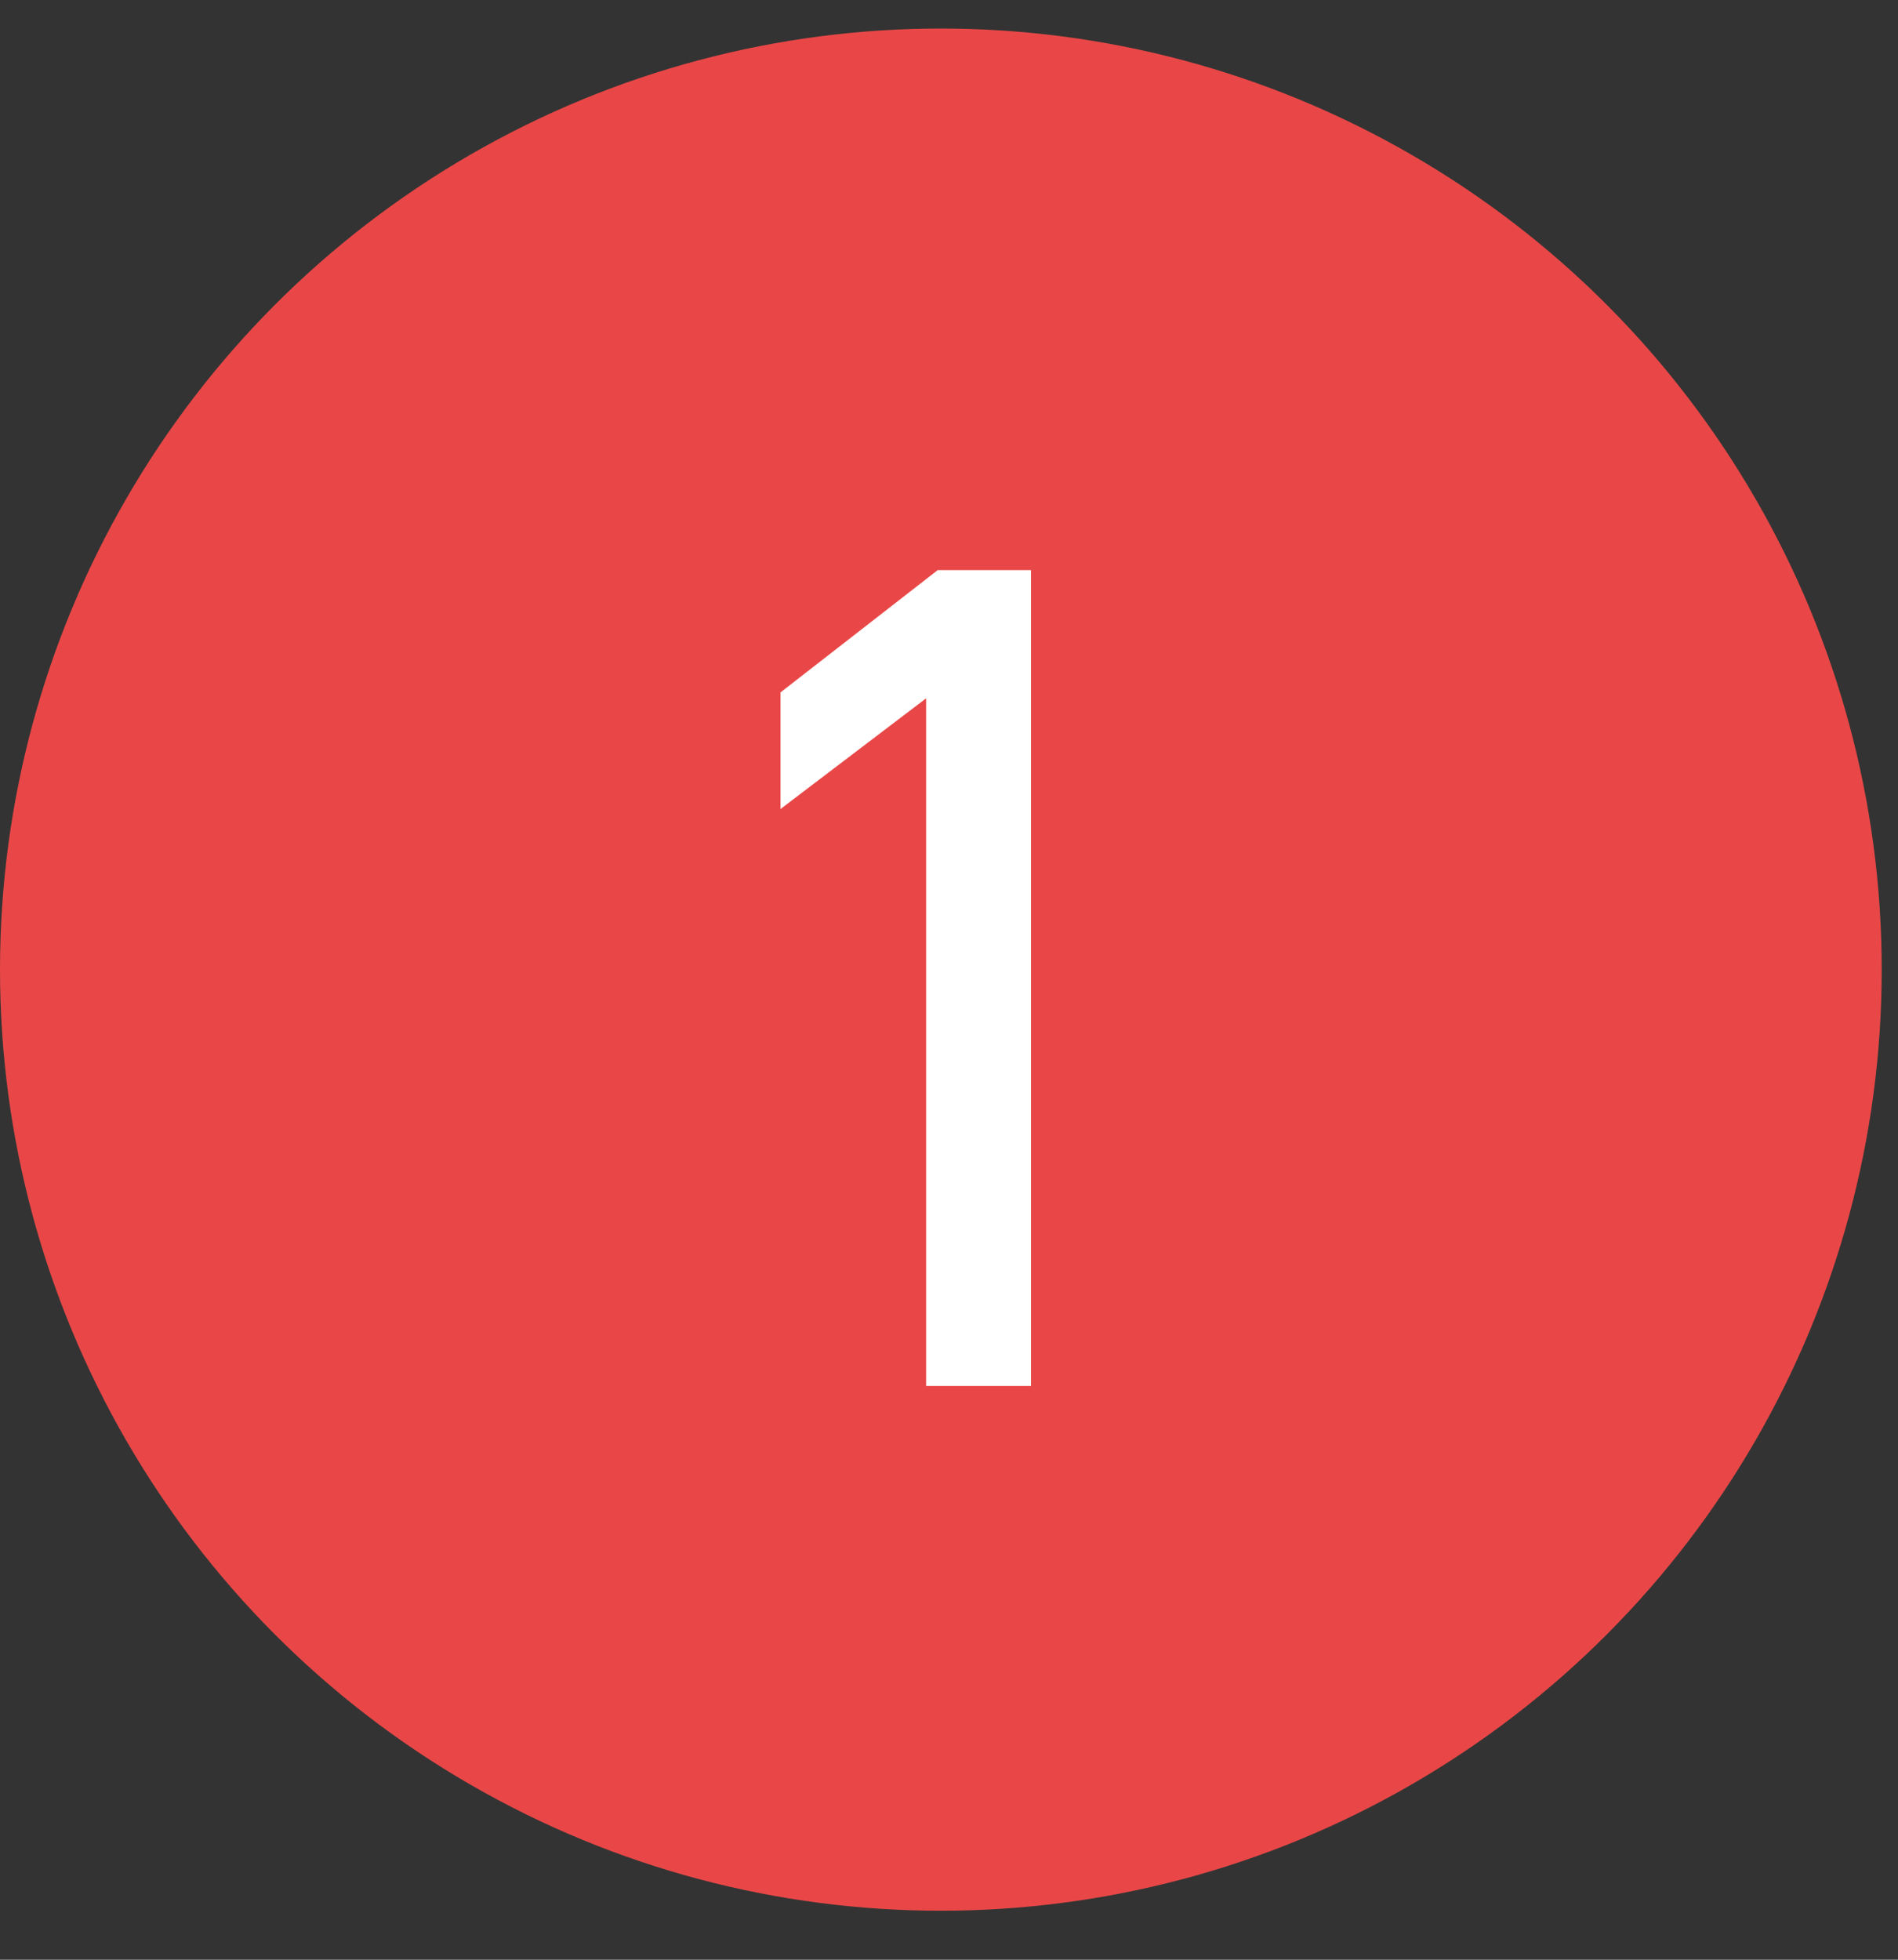 <?xml version="1.0" encoding="UTF-8"?> <svg xmlns="http://www.w3.org/2000/svg" width="31" height="32" viewBox="0 0 31 32" fill="none"><rect x="0" y="0" width="31" height="32" fill="#333333" stroke="none"/> <circle cx="15.367" cy="15.833" r="15.367" fill="#E94747"></circle> <path d="M12.747 13.211V11.307L15.316 9.309H16.839V22.632H15.126V11.403L12.747 13.211Z" fill="white"></path> </svg> 
